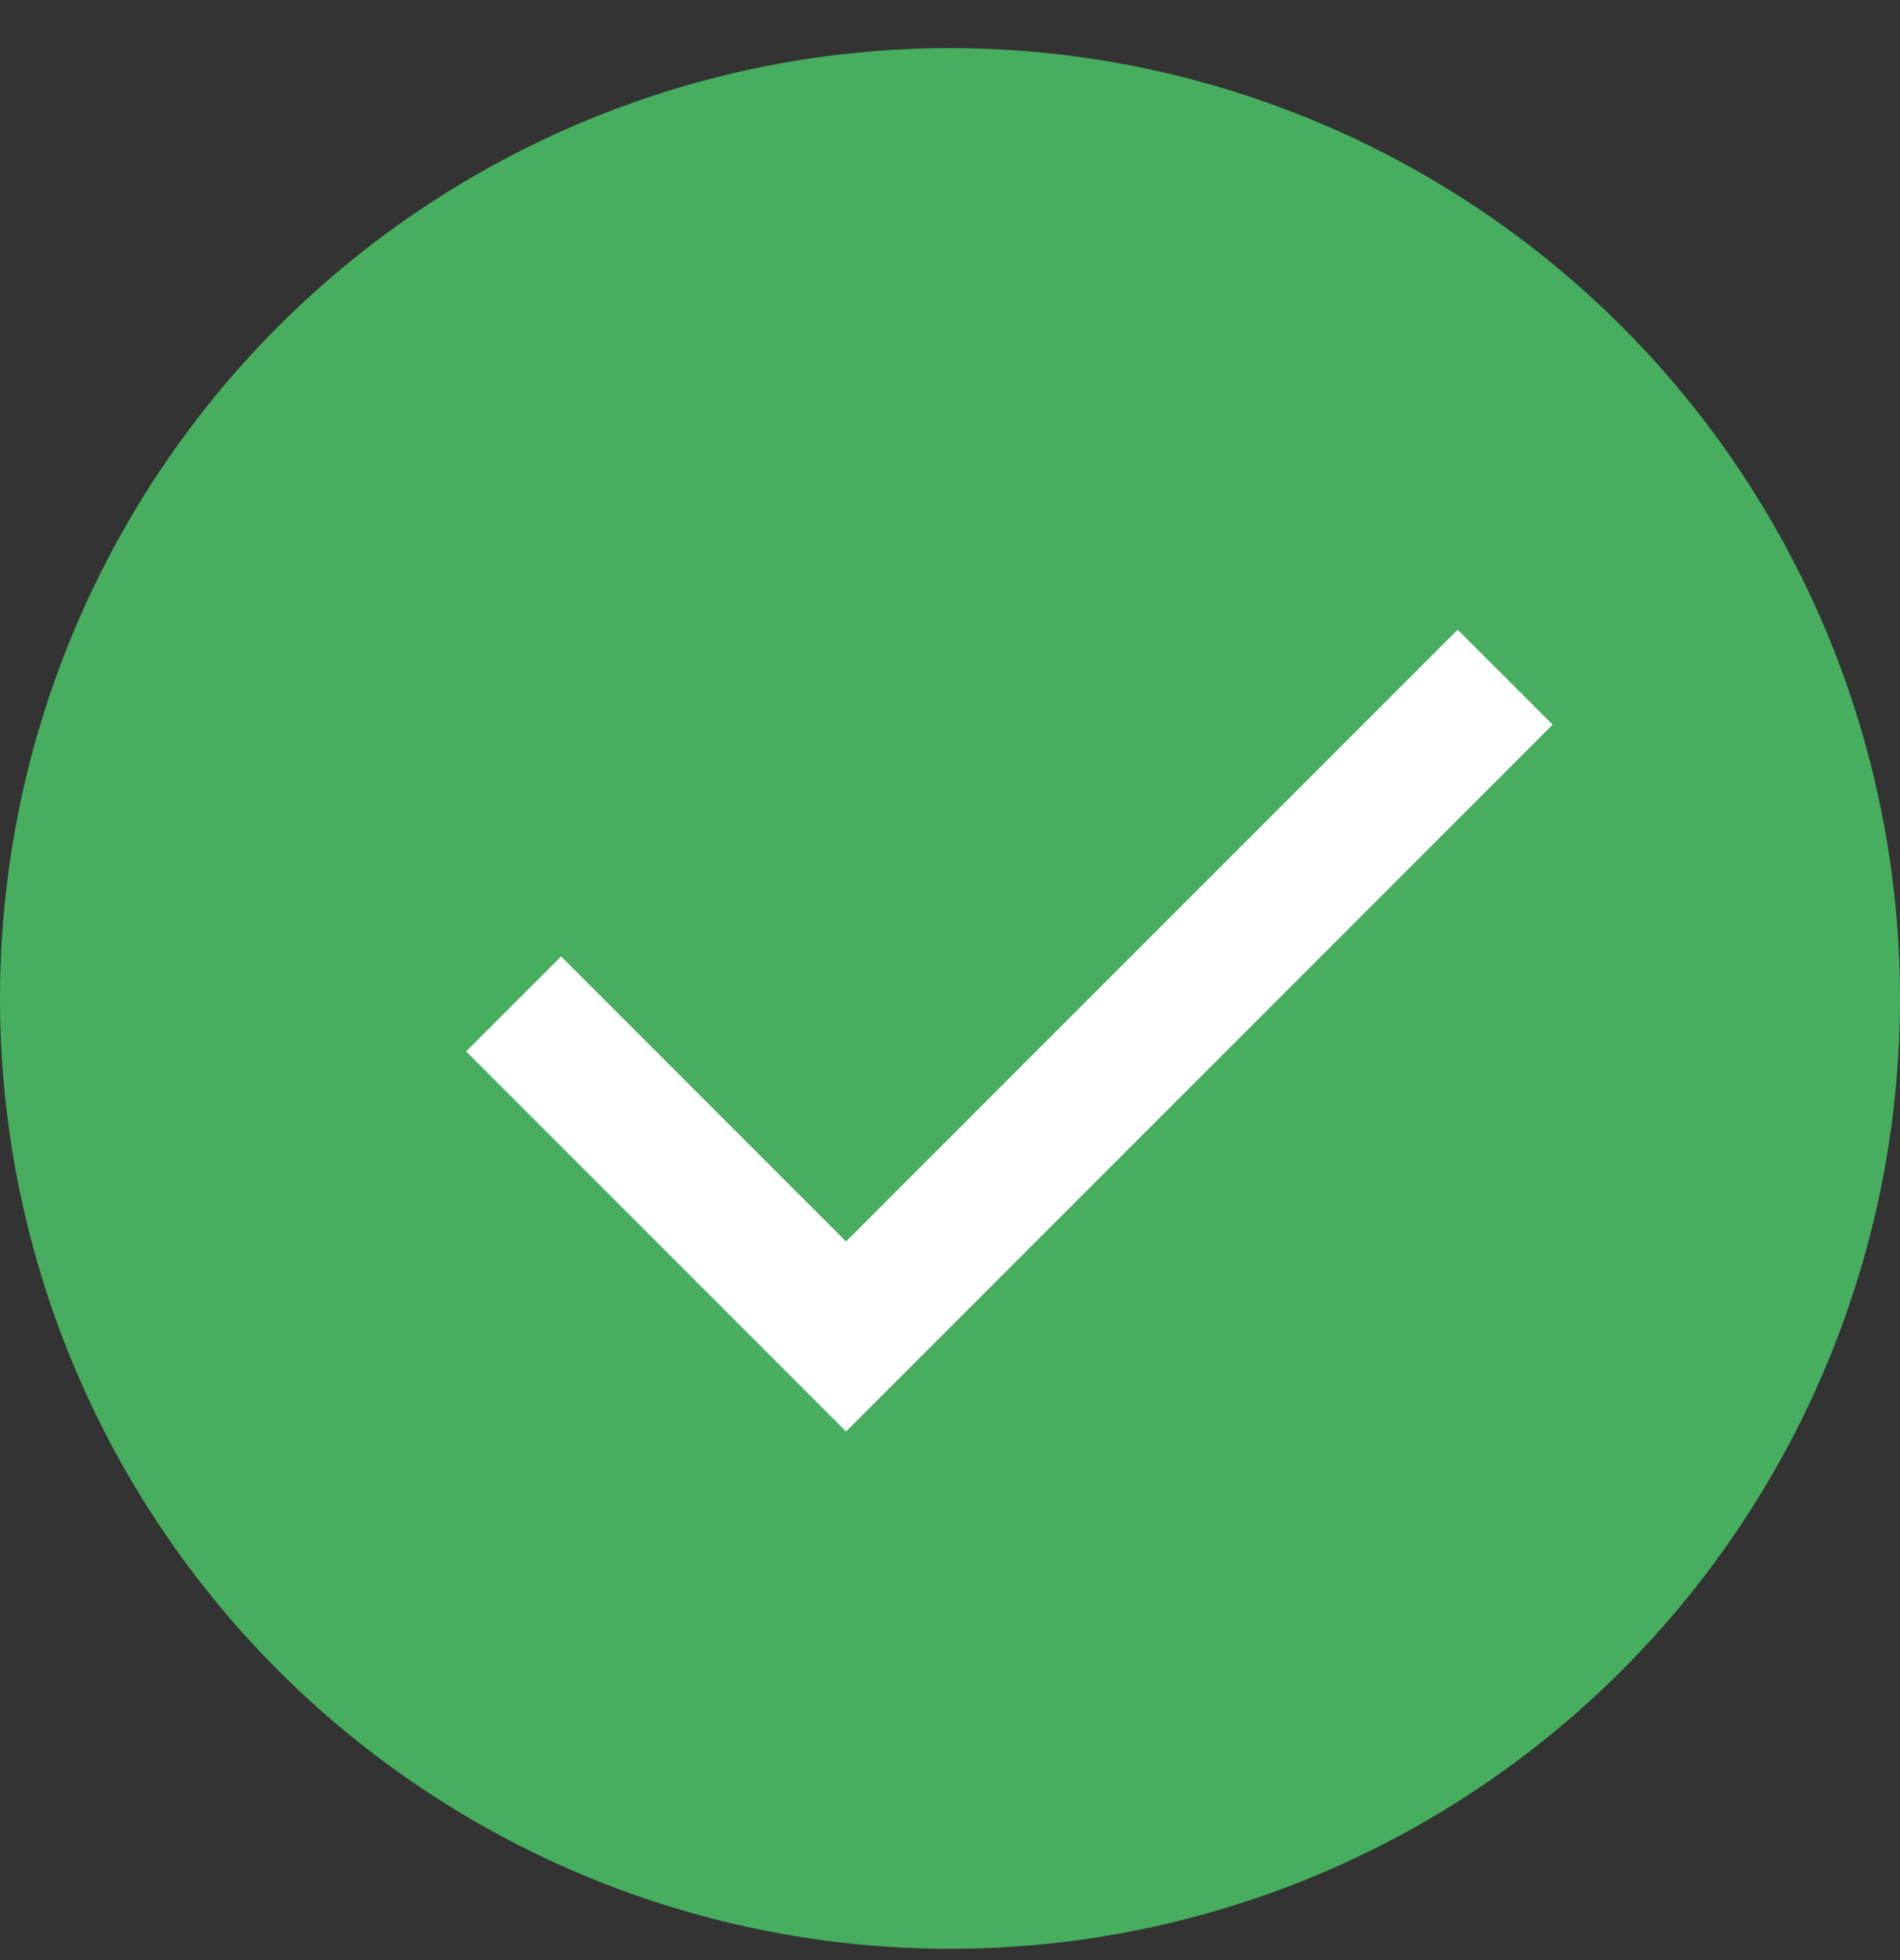 <svg width="32" height="33" viewBox="0 0 32 33" fill="none" xmlns="http://www.w3.org/2000/svg">
<rect x="0" y="0" width="32" height="33" fill="#333333" stroke="none"/>
<circle cx="16" cy="16.81" r="16" fill="#46AE5E"/>
<path d="M14.249 24.101L7.85 17.702L9.45 16.102L14.249 20.901L24.55 10.601L26.15 12.2L14.249 24.101Z" fill="white"/>
</svg>
